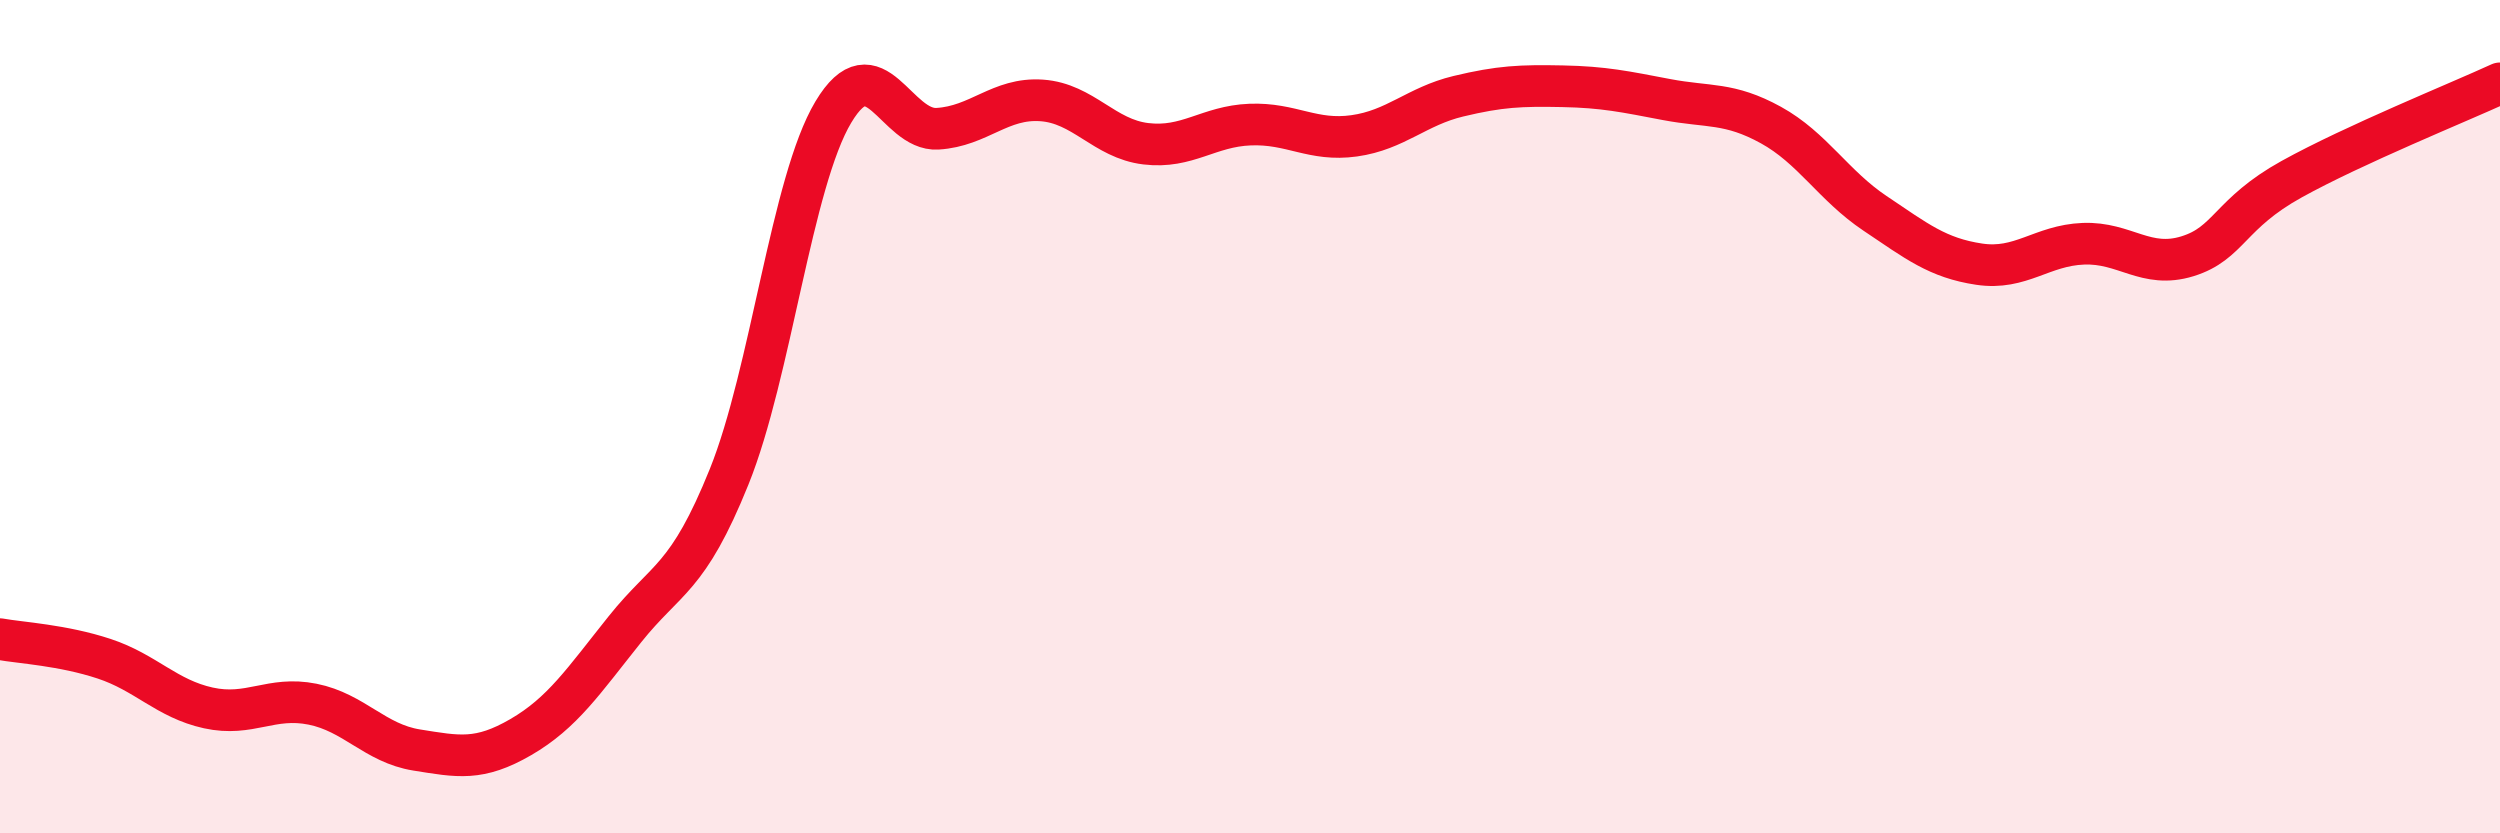 
    <svg width="60" height="20" viewBox="0 0 60 20" xmlns="http://www.w3.org/2000/svg">
      <path
        d="M 0,15.34 C 0.5,15.43 1.5,15.48 2.5,15.81 C 3.5,16.14 4,16.77 5,16.99 C 6,17.21 6.5,16.7 7.5,16.9 C 8.5,17.1 9,17.84 10,18 C 11,18.16 11.5,18.27 12.5,17.69 C 13.5,17.11 14,16.35 15,15.1 C 16,13.85 16.5,13.92 17.5,11.44 C 18.5,8.96 19,4.36 20,2.69 C 21,1.02 21.5,3.15 22.5,3.09 C 23.5,3.03 24,2.34 25,2.41 C 26,2.48 26.5,3.33 27.5,3.45 C 28.5,3.57 29,3.03 30,2.99 C 31,2.95 31.5,3.4 32.5,3.26 C 33.5,3.12 34,2.55 35,2.31 C 36,2.07 36.5,2.05 37.5,2.07 C 38.5,2.09 39,2.2 40,2.39 C 41,2.58 41.5,2.45 42.5,3 C 43.5,3.55 44,4.45 45,5.12 C 46,5.79 46.5,6.19 47.5,6.34 C 48.5,6.49 49,5.89 50,5.85 C 51,5.81 51.5,6.46 52.5,6.15 C 53.5,5.84 53.5,5.13 55,4.3 C 56.5,3.47 59,2.46 60,2L60 20L0 20Z"
        fill="#EB0A25"
        opacity="0.1"
        stroke-linecap="round"
        stroke-linejoin="round"
      />
      <path
        d="M 0,15.34 C 0.5,15.43 1.5,15.48 2.5,15.81 C 3.5,16.14 4,16.77 5,16.99 C 6,17.21 6.5,16.7 7.5,16.9 C 8.5,17.1 9,17.84 10,18 C 11,18.16 11.5,18.27 12.5,17.69 C 13.5,17.11 14,16.35 15,15.1 C 16,13.85 16.5,13.92 17.5,11.44 C 18.5,8.96 19,4.36 20,2.69 C 21,1.02 21.5,3.15 22.5,3.09 C 23.5,3.03 24,2.34 25,2.41 C 26,2.48 26.5,3.33 27.5,3.45 C 28.5,3.57 29,3.03 30,2.99 C 31,2.95 31.5,3.4 32.5,3.26 C 33.5,3.12 34,2.55 35,2.31 C 36,2.07 36.5,2.05 37.5,2.07 C 38.5,2.09 39,2.2 40,2.39 C 41,2.58 41.5,2.45 42.5,3 C 43.5,3.55 44,4.45 45,5.12 C 46,5.79 46.5,6.19 47.5,6.34 C 48.5,6.49 49,5.89 50,5.85 C 51,5.81 51.5,6.46 52.5,6.15 C 53.5,5.84 53.5,5.13 55,4.3 C 56.5,3.47 59,2.46 60,2"
        stroke="#EB0A25"
        stroke-width="1"
        fill="none"
        stroke-linecap="round"
        stroke-linejoin="round"
      />
    </svg>
  